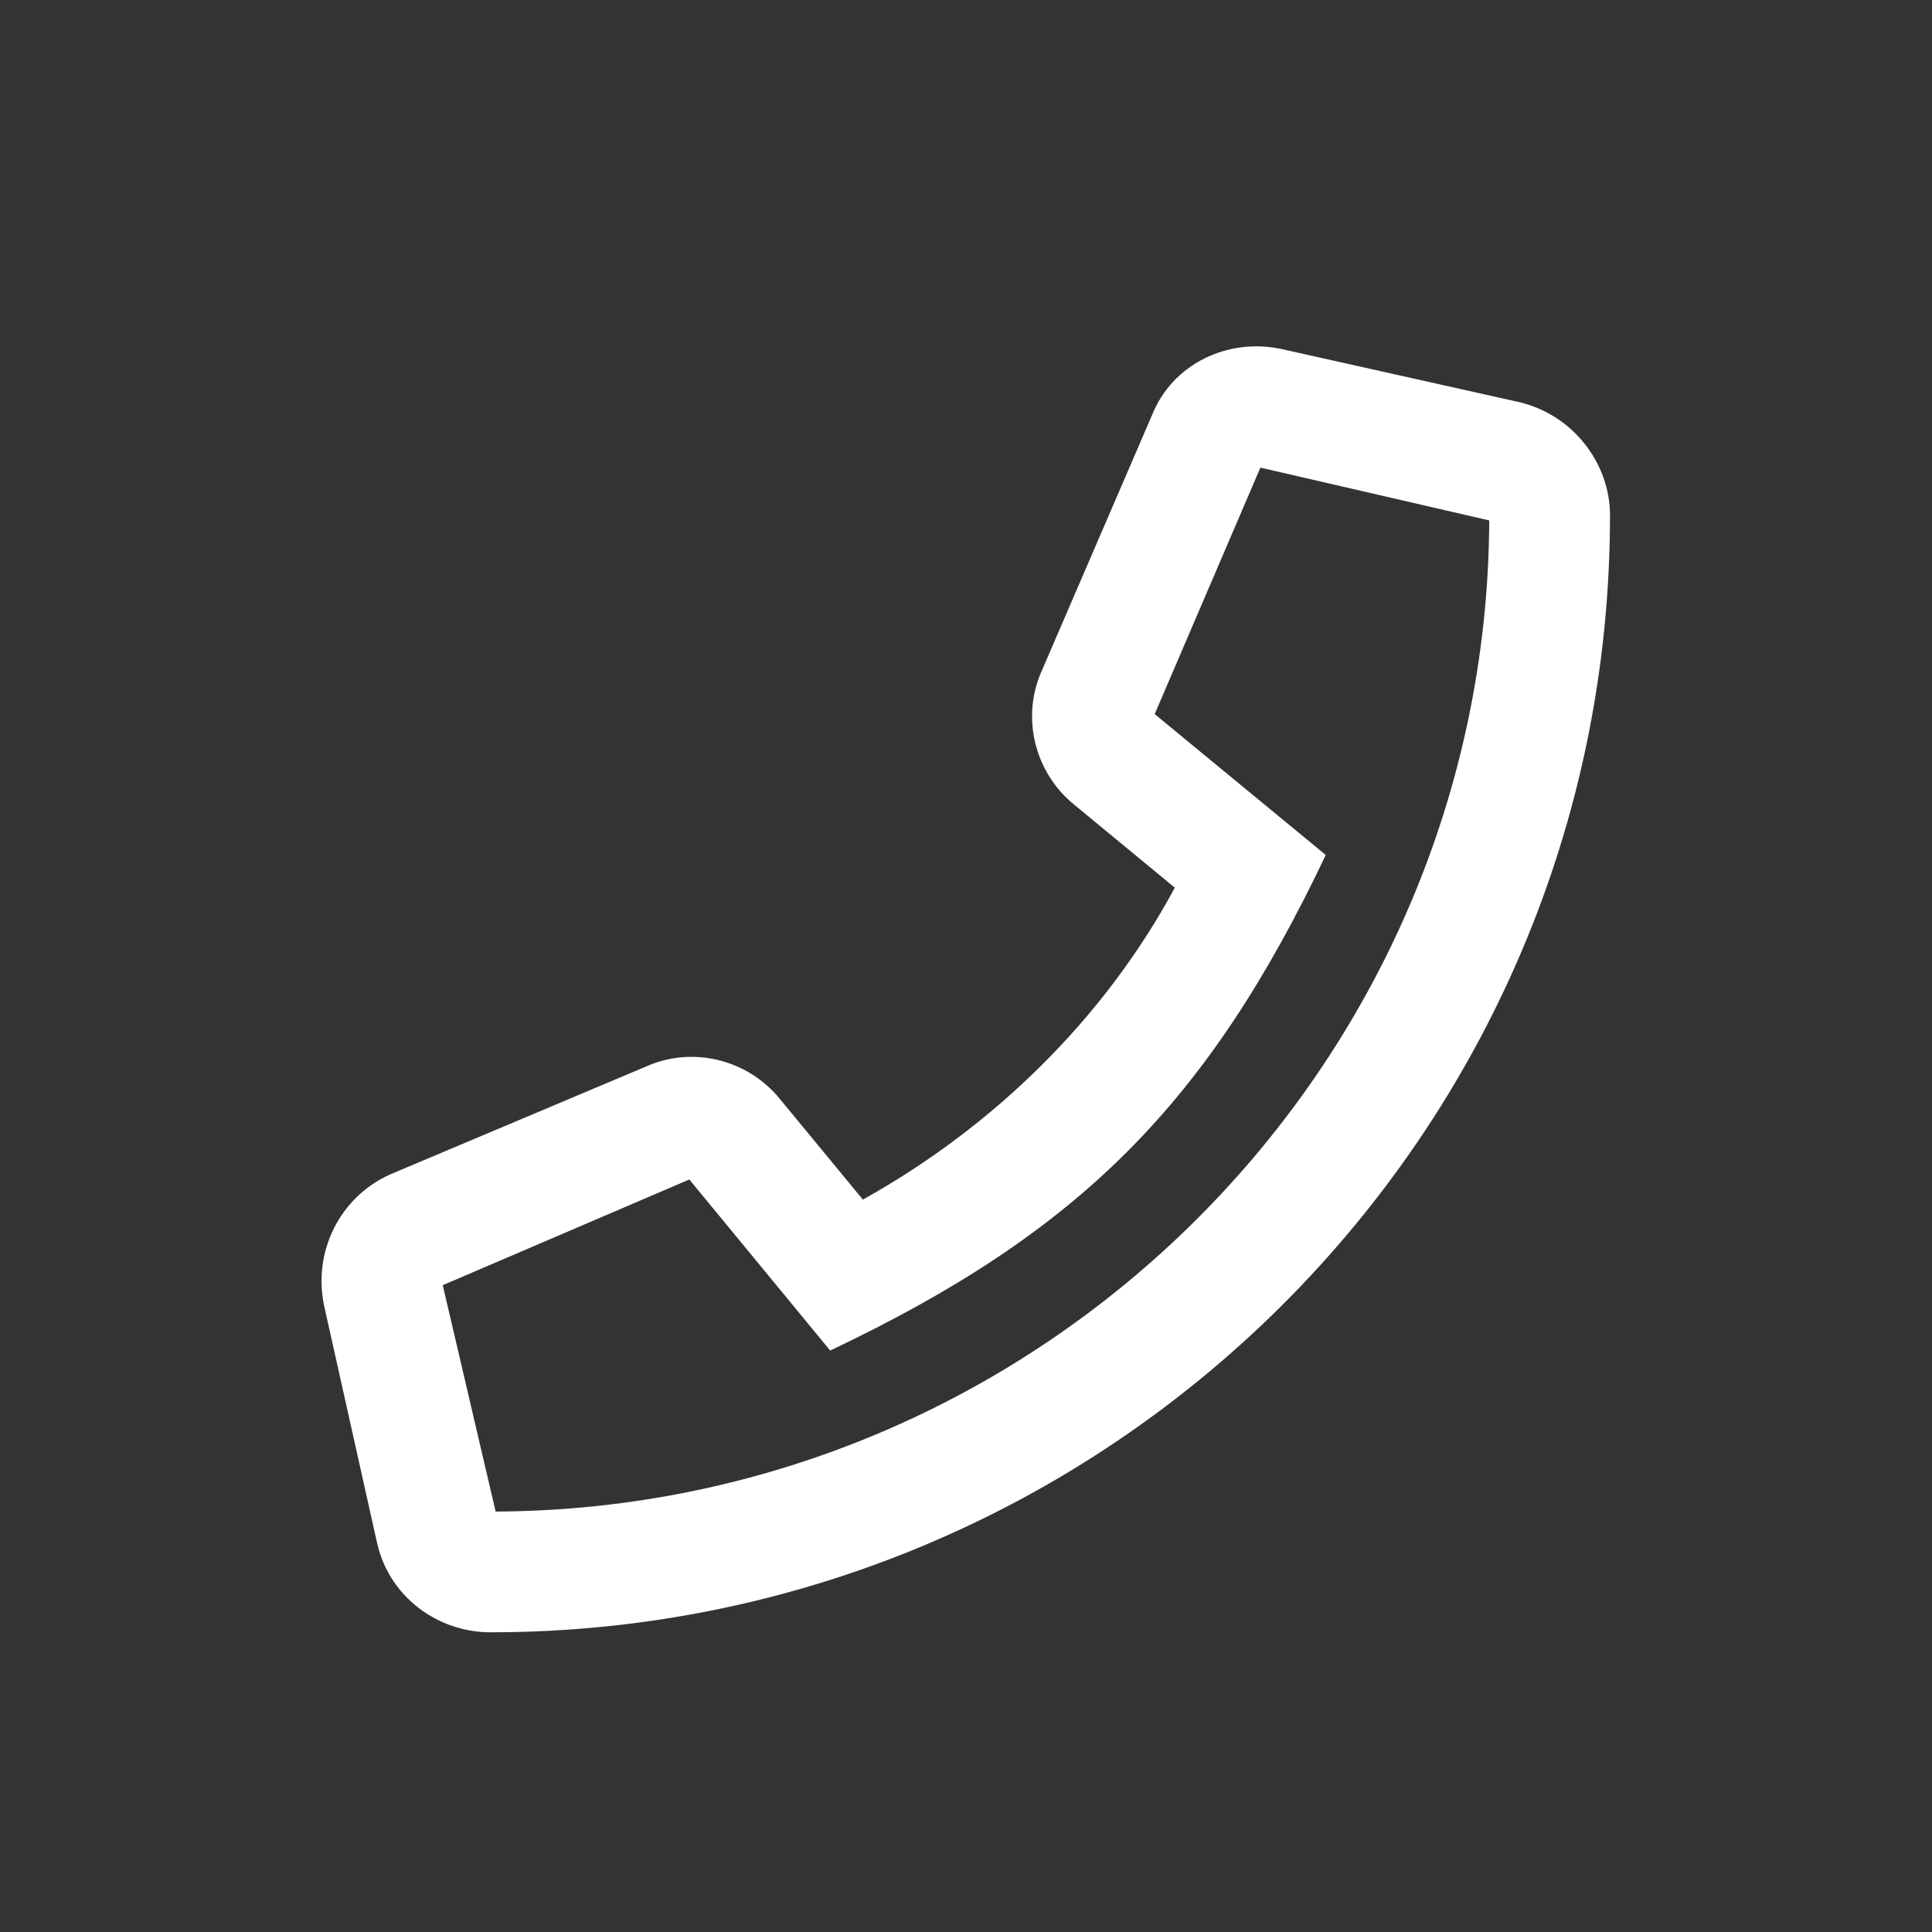 <svg width="24" height="24" viewBox="0 0 24 24" fill="none" xmlns="http://www.w3.org/2000/svg">
<rect x="0" y="0" width="24" height="24" fill="#333333" stroke="none"/>
<path d="M18.875 4.996L15.938 4.34C15.25 4.184 14.563 4.527 14.313 5.152L12.938 8.34C12.688 8.902 12.844 9.59 13.344 9.996L14.594 11.027C13.719 12.652 12.344 13.996 10.719 14.902L9.688 13.652C9.282 13.152 8.594 12.996 8.032 13.246L4.844 14.59C4.219 14.871 3.875 15.559 4.032 16.246L4.688 19.184C4.844 19.84 5.438 20.277 6.094 20.277C13.75 20.277 20 14.09 20 6.402C20 5.746 19.532 5.152 18.875 4.996ZM6.157 18.777L5.5 15.965L8.563 14.652L10.313 16.777C13.407 15.309 15 13.715 16.469 10.621L14.344 8.871L15.657 5.809L18.5 6.465C18.469 13.246 12.938 18.746 6.157 18.777Z" fill="white"/>
</svg>
